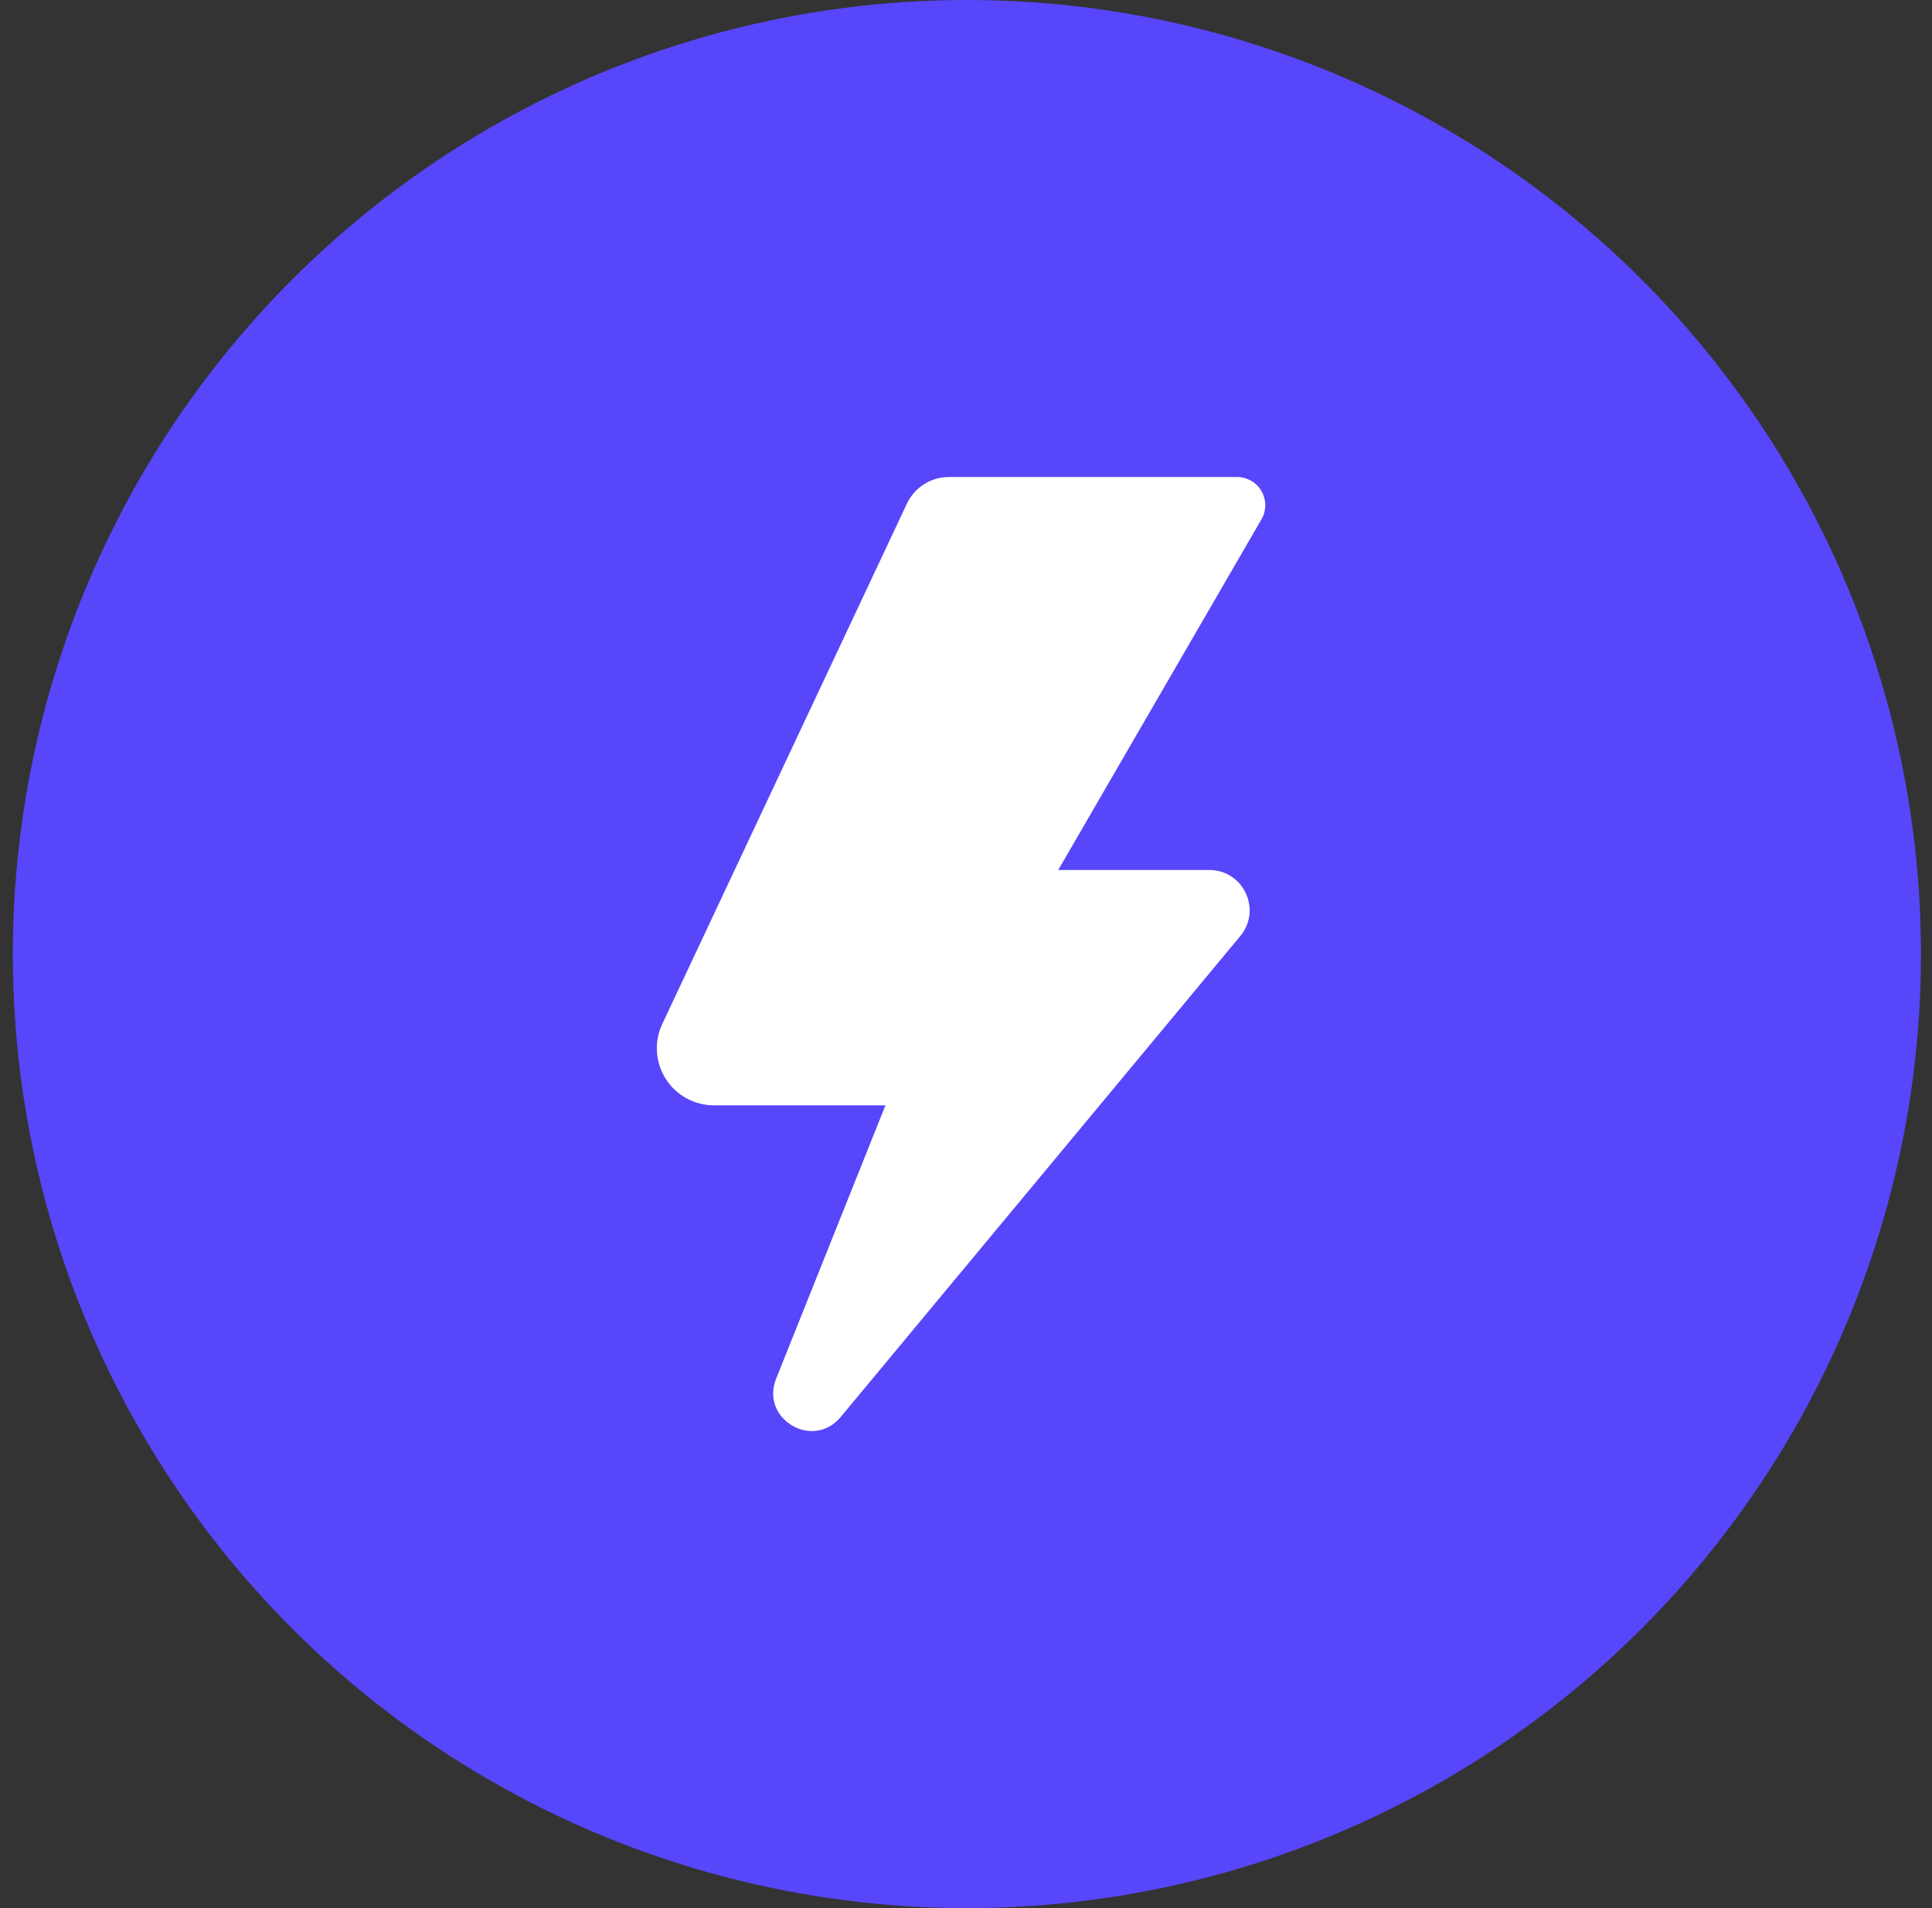 <svg width="81" height="80" viewBox="0 0 81 80" fill="none" xmlns="http://www.w3.org/2000/svg">
<rect x="0" y="0" width="81" height="80" fill="#333333" stroke="none"/>
<circle cx="40.538" cy="40" r="40" fill="#5846FB"/>
<path d="M38.025 21.111L27.766 42.931C27.594 43.296 27.517 43.698 27.543 44.1C27.568 44.503 27.695 44.892 27.911 45.232C28.127 45.573 28.425 45.853 28.779 46.047C29.132 46.241 29.529 46.343 29.932 46.343H37.123L32.54 57.804C31.866 59.489 34.083 60.809 35.243 59.413L51.998 39.248C52.914 38.146 52.131 36.475 50.698 36.475H44.367L52.887 21.774C52.991 21.594 53.046 21.39 53.047 21.183C53.047 20.975 52.992 20.771 52.889 20.591C52.785 20.412 52.636 20.262 52.456 20.158C52.277 20.055 52.073 20 51.865 20H39.776C39.409 20 39.05 20.105 38.74 20.302C38.43 20.498 38.182 20.779 38.025 21.111Z" fill="white"/>
</svg>
